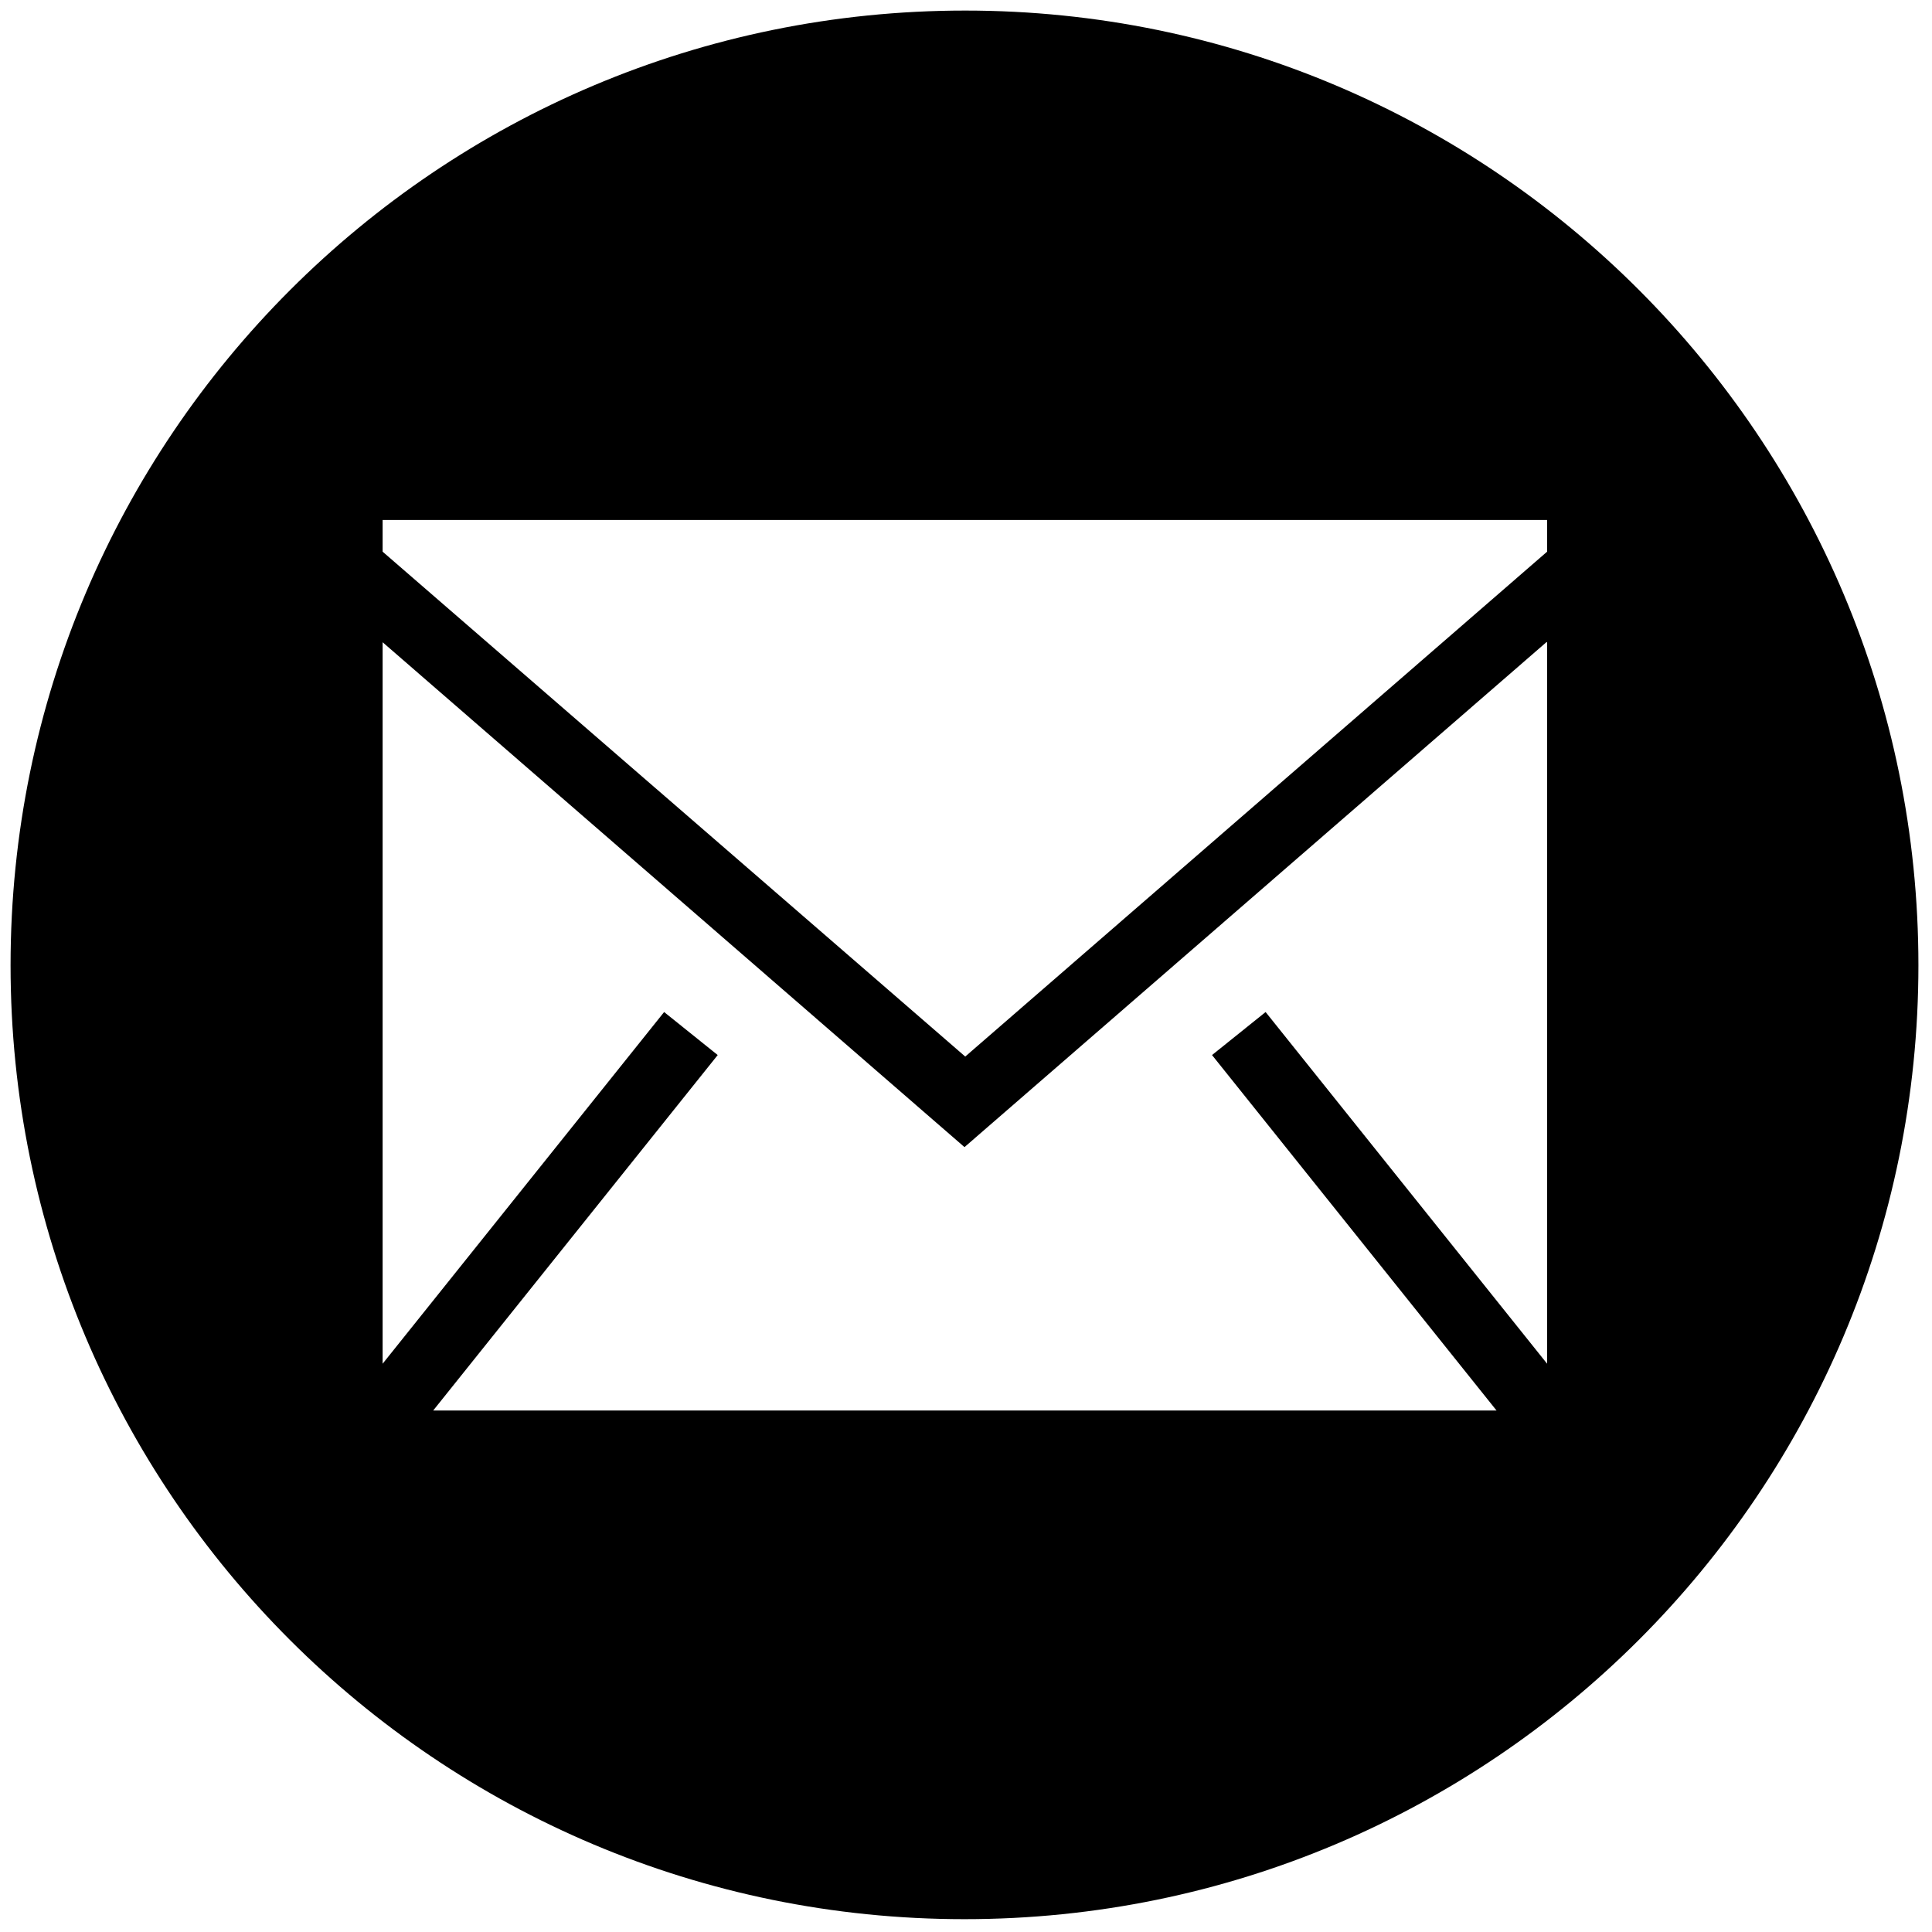 <?xml version="1.0" encoding="UTF-8"?>
<svg xmlns="http://www.w3.org/2000/svg" version="1.1" viewBox="0 0 256 256">
  <!-- Generator: Adobe Illustrator 28.6.0, SVG Export Plug-In . SVG Version: 1.2.0 Build 709)  -->
  <g>
    <g id="Layer_1">
      <path d="M127.9,1.4C58,1.4,1.4,58,1.4,127.9s56.6,126.4,126.4,126.4,126.4-56.6,126.4-126.4S197.7,1.4,127.9,1.4ZM205,85.1v95.6l-37.3-46.6-7.1,5.7,37.7,47.1H57.4l37.7-47.1-7.1-5.7-37.3,46.6v-95.6l77.1,66.9,77.1-66.9ZM205,68.9v4.2l-77.1,66.9L50.7,73.1v-4.2h154.3Z"/>
    </g>
  </g>
</svg>